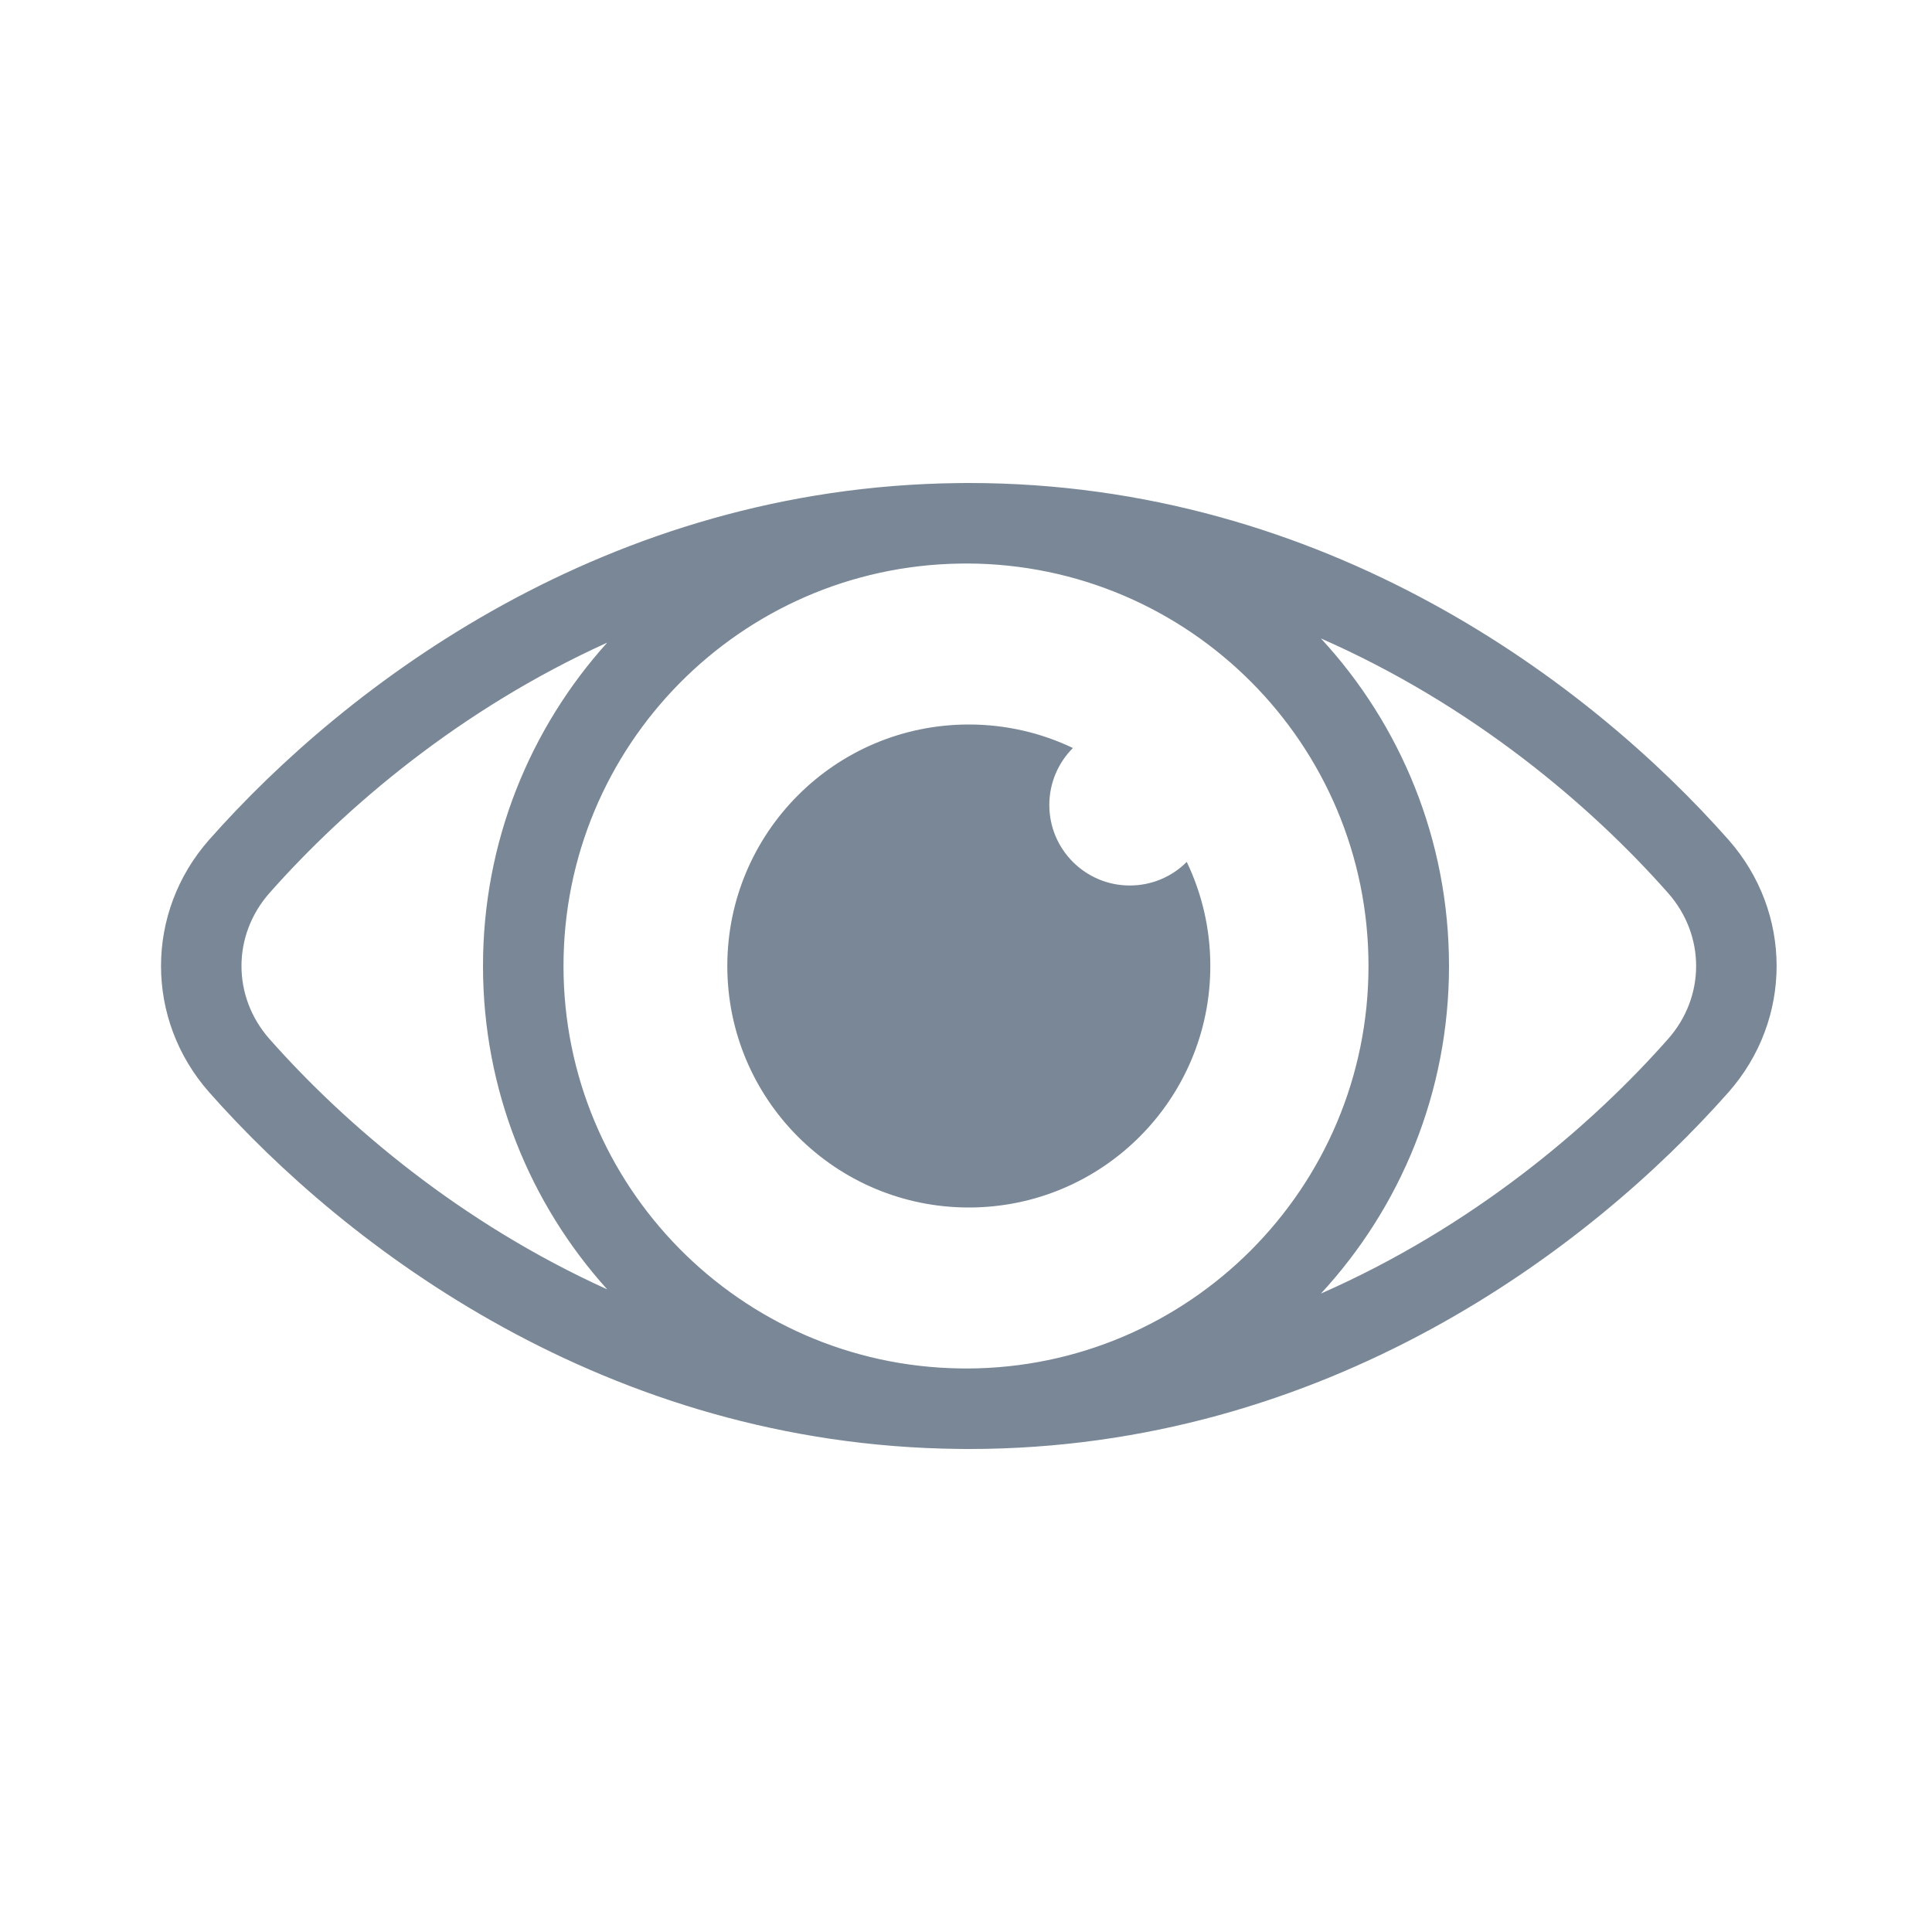 <svg width="24" height="24" viewBox="0 0 24 24" fill="none" xmlns="http://www.w3.org/2000/svg">
<path fill-rule="evenodd" clip-rule="evenodd" d="M3.347 11.094C4.287 10.031 5.713 8.812 7.543 7.983C6.584 9.047 6 10.455 6 12C6 13.545 6.584 14.953 7.543 16.017C5.713 15.188 4.287 13.969 3.347 12.906C2.884 12.381 2.884 11.619 3.347 11.094ZM2.598 10.432C4.302 8.503 7.541 6.046 11.911 6.001C11.941 6 11.97 6 12 6H12.015H12.035C16.468 6 19.752 8.485 21.472 10.432C22.269 11.335 22.269 12.665 21.472 13.568C19.752 15.515 16.468 18 12.035 18H12.015H12C11.97 18 11.941 18 11.911 17.999C7.541 17.954 4.302 15.497 2.598 13.568C1.801 12.665 1.801 11.335 2.598 10.432ZM12.014 7C11.984 7 11.954 7 11.923 7.001C9.197 7.042 7 9.264 7 12C7 14.736 9.197 16.958 11.923 16.999C11.954 17 11.984 17 12.014 17C14.769 16.992 17 14.757 17 12C17 9.243 14.769 7.008 12.014 7ZM18 12C18 13.57 17.397 15 16.409 16.069C18.296 15.24 19.763 13.992 20.722 12.906C21.186 12.381 21.186 11.619 20.722 11.094C19.763 10.008 18.296 8.76 16.409 7.931C17.397 9 18 10.43 18 12ZM12.035 15C13.692 15 15.035 13.657 15.035 12C15.035 11.537 14.93 11.098 14.742 10.707C14.562 10.888 14.311 11 14.035 11C13.482 11 13.035 10.552 13.035 10C13.035 9.724 13.147 9.473 13.328 9.292C12.937 9.105 12.498 9 12.035 9C10.378 9 9.035 10.343 9.035 12C9.035 13.657 10.378 15 12.035 15Z" fill="#798797"/>
</svg>
